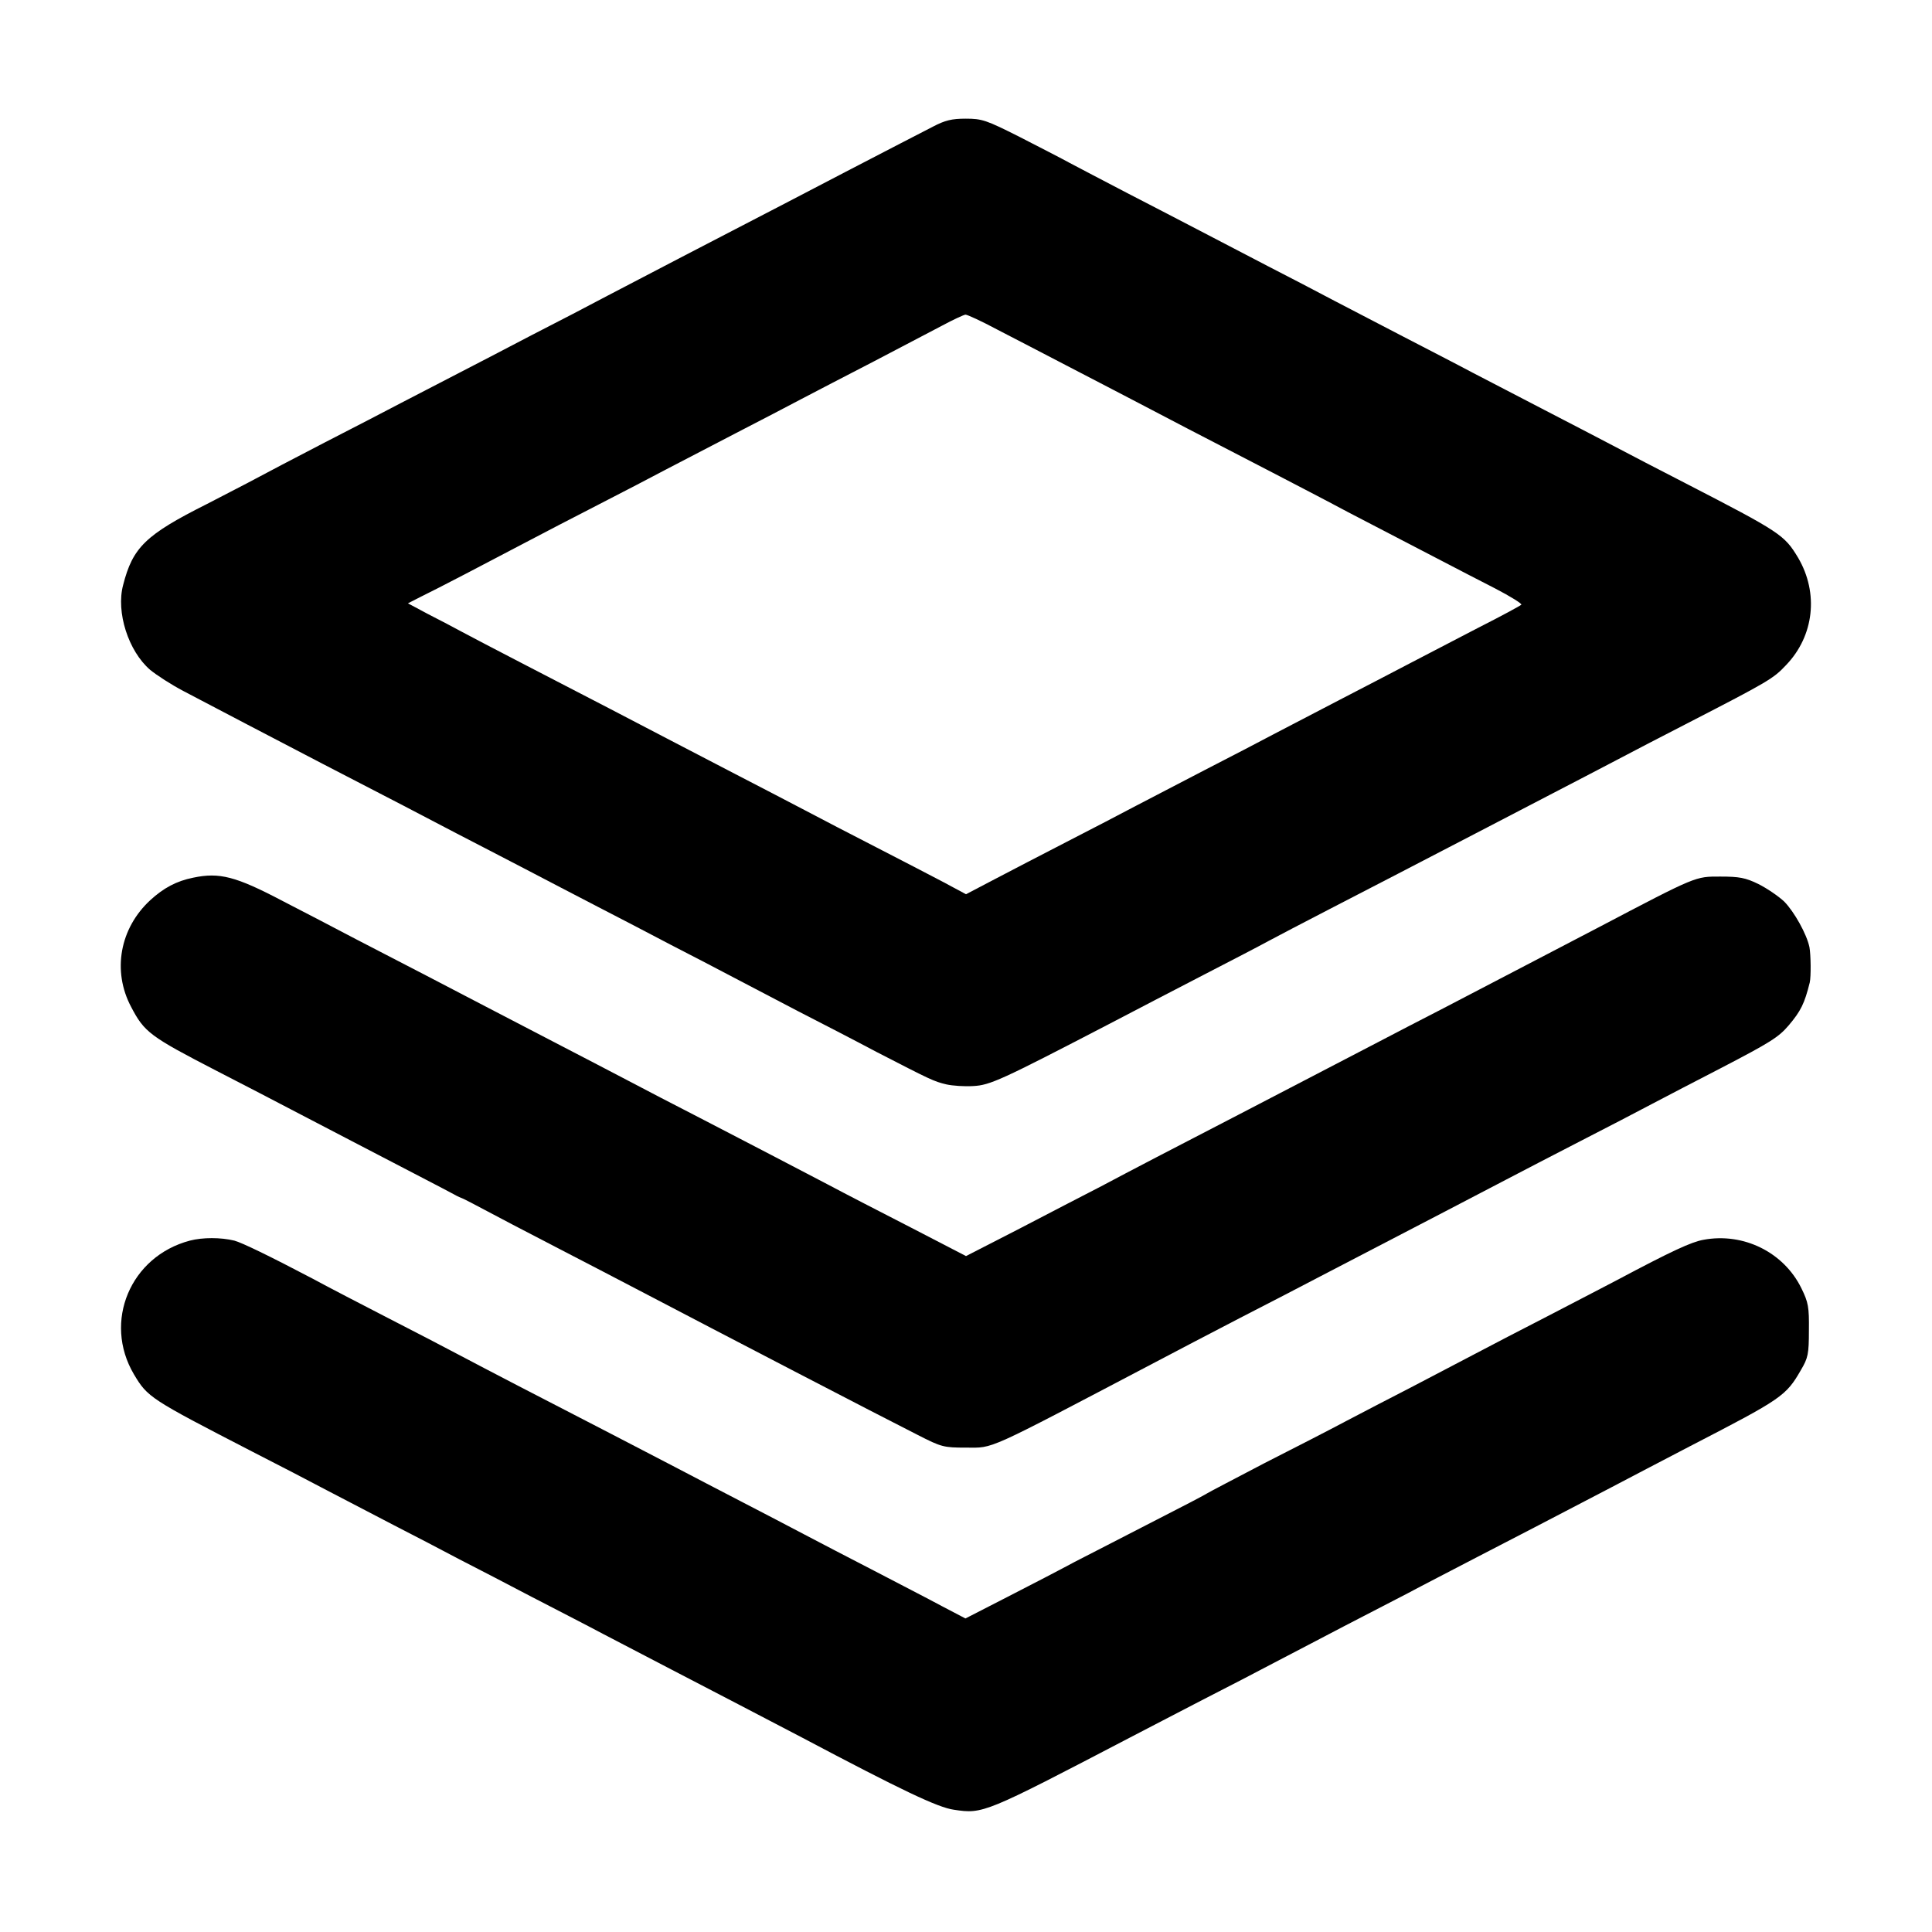 <?xml version="1.0" standalone="no"?>
<!DOCTYPE svg PUBLIC "-//W3C//DTD SVG 20010904//EN"
 "http://www.w3.org/TR/2001/REC-SVG-20010904/DTD/svg10.dtd">
<svg version="1.0" xmlns="http://www.w3.org/2000/svg"
 width="700pt" height="700pt" viewBox="0 0 700 700"
 preserveAspectRatio="xMidYMid meet">
<g transform="translate(0,700) scale(0.1,-0.1)"
fill="#000000" stroke="none">
<path d="M3380 6541 c-30 -15 -172 -89 -315 -163 -143 -75 -323 -168 -400
-208 -133 -69 -224 -116 -465 -242 -58 -31 -181 -95 -275 -143 -93 -49 -217
-113 -275 -143 -58 -30 -145 -75 -195 -101 -49 -26 -175 -91 -280 -145 -104
-54 -217 -113 -250 -131 -33 -18 -112 -58 -175 -91 -223 -112 -269 -157 -304
-294 -26 -98 19 -239 98 -307 23 -19 77 -54 121 -77 106 -56 338 -177 505
-264 240 -124 373 -193 485 -252 61 -31 171 -89 245 -127 74 -39 194 -101 265
-138 72 -37 191 -99 265 -138 74 -38 176 -91 225 -117 50 -26 155 -81 235
-123 80 -41 208 -107 285 -148 198 -102 208 -107 254 -118 22 -5 66 -8 97 -6
61 3 102 22 489 223 94 49 251 131 350 182 99 51 203 105 230 120 28 15 127
67 220 115 164 85 320 165 550 285 61 32 173 90 250 130 77 40 185 96 240 125
55 29 172 90 260 135 293 151 310 161 356 210 102 106 119 261 44 389 -50 83
-63 92 -410 271 -88 45 -205 106 -260 135 -55 29 -167 87 -250 130 -82 43
-199 103 -260 135 -60 32 -173 90 -250 130 -77 40 -189 98 -250 130 -60 32
-168 88 -240 125 -71 37 -179 93 -240 125 -60 31 -182 95 -270 140 -88 46
-182 95 -210 110 -27 15 -109 57 -181 94 -121 61 -136 66 -195 66 -51 0 -75
-6 -119 -29z m233 -735 c56 -29 174 -90 262 -136 88 -46 201 -104 250 -130 87
-46 222 -116 485 -252 69 -36 193 -100 275 -144 247 -128 424 -221 532 -276
56 -29 99 -56 95 -59 -4 -4 -74 -42 -157 -84 -82 -43 -195 -101 -250 -130 -55
-29 -167 -87 -250 -130 -82 -43 -190 -99 -240 -125 -49 -26 -162 -85 -250
-130 -88 -46 -200 -104 -250 -130 -49 -26 -162 -85 -250 -130 -88 -45 -206
-107 -262 -136 l-103 -54 -82 44 c-46 24 -155 81 -243 126 -88 45 -205 106
-260 135 -55 29 -167 87 -250 130 -82 43 -195 101 -250 130 -112 59 -269 140
-520 270 -93 48 -192 100 -220 115 -27 15 -83 44 -124 65 l-73 39 43 22 c58
28 259 133 384 199 55 29 172 90 260 135 88 45 201 104 250 130 50 26 162 84
250 130 88 45 196 102 240 125 44 23 161 84 260 135 99 52 212 111 250 131 39
21 76 38 83 39 7 0 59 -24 115 -54z"/>
<path d="M700 3820 c-60 -12 -107 -37 -155 -81 -111 -102 -139 -257 -70 -387
48 -92 68 -107 310 -232 99 -51 221 -114 270 -140 50 -26 158 -82 240 -125
161 -84 320 -166 351 -183 10 -6 26 -13 34 -16 8 -4 42 -21 75 -39 33 -18 150
-79 260 -136 110 -57 245 -127 300 -156 296 -155 873 -455 1010 -524 86 -44
94 -46 175 -46 103 0 62 -18 685 309 66 35 206 108 310 162 105 54 231 119
280 145 50 26 140 73 200 104 164 85 367 191 480 250 55 29 177 92 270 140 94
48 211 109 260 135 50 26 162 85 250 130 179 93 209 112 245 154 45 53 58 80
77 156 5 21 4 101 -1 128 -10 48 -55 128 -91 165 -21 20 -64 49 -94 64 -47 23
-70 27 -138 27 -91 0 -83 4 -443 -185 -195 -102 -405 -211 -560 -292 -74 -38
-184 -95 -245 -127 -221 -115 -363 -189 -500 -260 -238 -123 -386 -200 -495
-258 -58 -30 -192 -99 -297 -154 l-193 -99 -197 102 c-109 56 -245 126 -303
157 -58 30 -150 78 -205 107 -55 29 -172 89 -260 135 -88 45 -205 106 -260
135 -55 29 -163 85 -240 125 -189 98 -346 180 -490 255 -66 34 -181 94 -255
132 -74 39 -193 101 -265 138 -171 90 -230 105 -325 85z"/>
<path d="M688 2505 c-216 -57 -315 -294 -203 -484 50 -84 58 -89 430 -281 88
-45 210 -108 270 -140 61 -32 169 -88 240 -125 72 -37 180 -93 240 -125 61
-31 178 -92 260 -135 83 -43 200 -103 260 -135 168 -88 325 -169 490 -255 83
-43 186 -97 230 -120 361 -191 493 -254 551 -262 106 -16 110 -14 639 262 55
29 172 89 260 135 88 45 210 108 270 140 61 32 171 89 245 128 74 38 178 92
230 119 52 28 167 87 255 133 151 78 238 123 485 252 58 31 186 97 285 149
331 171 346 181 400 275 26 44 29 58 29 144 1 84 -2 101 -27 152 -64 131 -210
203 -355 176 -44 -8 -112 -39 -317 -148 -49 -26 -162 -84 -250 -130 -88 -45
-205 -106 -260 -135 -55 -29 -161 -84 -235 -123 -74 -38 -180 -93 -235 -122
-54 -29 -187 -97 -295 -152 -107 -56 -199 -104 -205 -108 -5 -4 -97 -52 -203
-106 -106 -55 -232 -119 -280 -144 -48 -26 -156 -82 -240 -125 l-154 -79 -86
45 c-48 26 -159 83 -247 129 -88 45 -200 104 -250 130 -49 26 -153 80 -230
120 -77 40 -185 96 -240 125 -55 29 -172 89 -260 135 -235 121 -418 216 -520
270 -49 26 -166 87 -260 135 -93 48 -215 111 -270 141 -158 83 -259 132 -286
139 -49 12 -115 12 -161 0z"/>
</g>
</svg>
